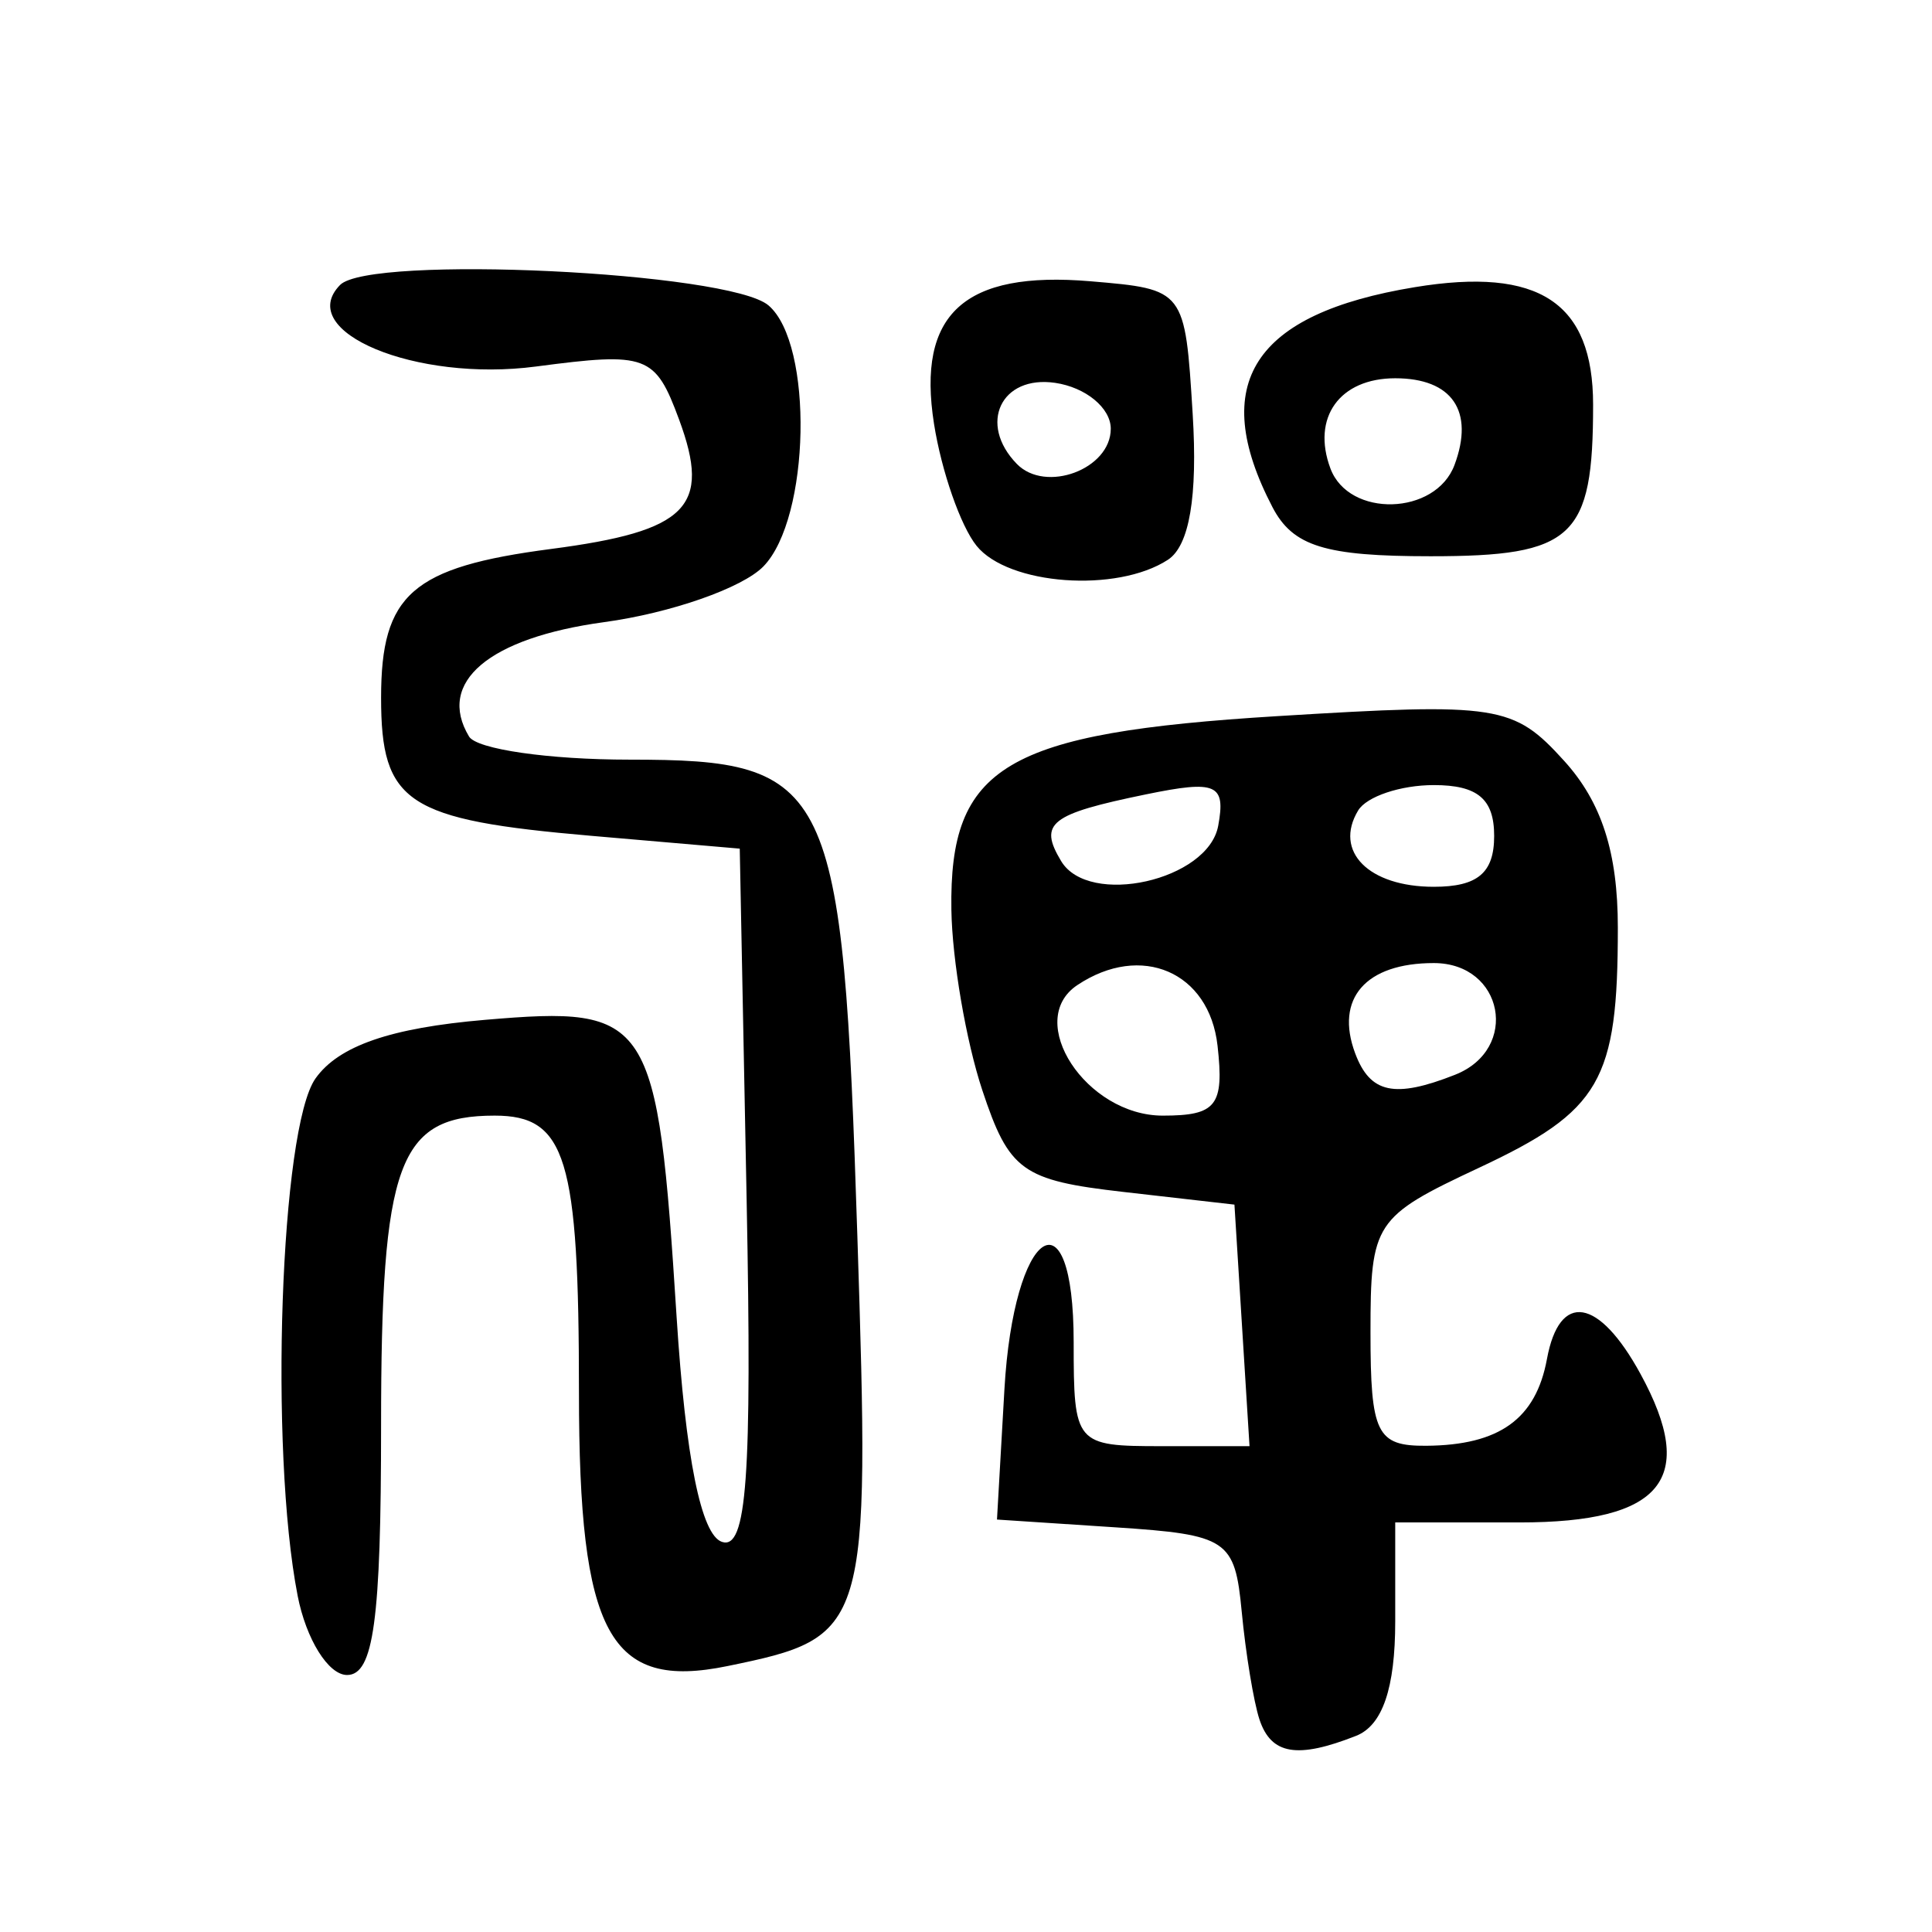 <?xml version="1.0" encoding="UTF-8" standalone="no"?>
<!-- Created with Inkscape (http://www.inkscape.org/) -->

<svg
   xmlns:dc="http://purl.org/dc/elements/1.1/"
   xmlns:cc="http://creativecommons.org/ns#"
   xmlns:rdf="http://www.w3.org/1999/02/22-rdf-syntax-ns#"
   xmlns:svg="http://www.w3.org/2000/svg"
   xmlns="http://www.w3.org/2000/svg"
   xmlns:sodipodi="http://sodipodi.sourceforge.net/DTD/sodipodi-0.dtd"
   xmlns:inkscape="http://www.inkscape.org/namespaces/inkscape"
   width="300"
   height="300"
   id="svg2"
   version="1.1"
   inkscape:version="0.48.4 r9939"
   sodipodi:docname="dessin.svg">
  <defs
     id="defs4" />
  <sodipodi:namedview
     id="base"
     pagecolor="#ffffff"
     bordercolor="#666666"
     borderopacity="1.0"
     inkscape:pageopacity="0.0"
     inkscape:pageshadow="2"
     inkscape:zoom="1.979899"
     inkscape:cx="73.020464"
     inkscape:cy="149.14493"
     inkscape:document-units="px"
     inkscape:current-layer="layer1"
     showgrid="false"
     inkscape:window-width="1215"
     inkscape:window-height="1000"
     inkscape:window-x="65"
     inkscape:window-y="24"
     inkscape:window-maximized="1" />
  <g
     inkscape:label="Calque 1"
     inkscape:groupmode="layer"
     id="layer1"
     transform="translate(0,-752.362)">
    <path
       style="fill:#000000"
       d="m 195.57,1019.365 c -0.899,-2.714 -2.141,-10.265 -2.76,-16.78 -1.06,-11.158 -2.194,-11.915 -19.562,-13.056 l -18.437,-1.212 1.153,-20.193 c 1.433,-25.082 10.755,-31.431 10.755,-7.324 0,15.84 0.239,16.122 13.653,16.122 l 13.653,0 -1.171,-18.754 -1.171,-18.754 -17.284,-1.974 c -15.674,-1.79 -17.711,-3.261 -21.868,-15.793 -2.521,-7.6 -4.682,-20.206 -4.801,-28.012 -0.341,-22.332 8.324,-27.477 50.655,-30.073 34.324,-2.105 36.617,-1.746 44.51,6.962 5.815,6.416 8.322,14.211 8.322,25.881 0,23.829 -2.67,28.444 -21.578,37.298 -16.231,7.6 -16.83,8.511 -16.83,25.55 0,15.708 0.959,17.661 8.642,17.608 11.369,-0.08 17.04,-4.154 18.76,-13.477 1.941,-10.522 8.046,-9.543 14.529,2.331 8.911,16.32 3.432,23.051 -18.765,23.051 l -19.325,0 0,15.37 c 0,10.373 -1.975,16.149 -6.075,17.767 -9.144,3.607 -13.196,2.921 -15.005,-2.539 z m -6.511,-104.627 c -1.283,-11.466 -11.852,-16.031 -21.776,-9.408 -8.277,5.524 1.376,20.266 13.27,20.266 8.34,0 9.549,-1.544 8.507,-10.857 z m 36.879,4.513 c 10.089,-3.98 7.546,-17.344 -3.3,-17.344 -10.582,0 -15.383,5.508 -12.21,14.008 2.326,6.23 6.11,7.044 15.51,3.337 z m -36.778,-38.646 c 1.202,-6.507 -0.26,-7.145 -11.21,-4.894 -14.918,3.067 -16.713,4.48 -13.174,10.366 4.305,7.16 22.817,3.006 24.383,-5.472 z m 42.853,1.561 c 0,-5.74 -2.561,-7.896 -9.375,-7.896 -5.156,0 -10.444,1.777 -11.749,3.948 -3.818,6.35 1.633,11.845 11.749,11.845 6.815,0 9.375,-2.157 9.375,-7.896 z M 46.213,1000.117 c -4.414,-22.689 -2.683,-72.616 2.785,-80.303 3.597,-5.057 11.656,-7.842 26.311,-9.091 25.768,-2.197 26.767,-0.647 29.755,46.145 1.397,21.874 3.803,33.818 7.034,34.913 3.864,1.31 4.683,-9.997 3.841,-52.989 l -1.071,-54.654 -23.045,-1.99 c -28.7,-2.478 -32.647,-5.071 -32.647,-21.449 0,-16.071 4.8,-20.271 26.391,-23.095 21.204,-2.773 24.905,-6.511 19.885,-20.085 -3.719,-10.056 -4.97,-10.52 -22.228,-8.244 -18.637,2.457 -37.529,-5.407 -30.42,-12.662 4.618,-4.712 60.404,-2.055 66.527,3.169 7.021,5.989 6.496,33.044 -0.786,40.529 -3.259,3.35 -14.388,7.245 -24.733,8.655 -17.92,2.444 -26.05,9.326 -20.98,17.76 1.188,1.976 12.388,3.592 24.889,3.592 31.52,0 33.14,3.385 35.411,73.993 1.976,61.415 1.722,62.256 -20.168,66.756 -18.339,3.77 -23.063,-4.93 -23.063,-42.476 0,-36.457 -1.991,-42.998 -13.086,-42.998 -14.983,0 -17.641,7.257 -17.641,48.168 0,30.198 -1.159,38.692 -5.281,38.692 -2.905,0 -6.361,-5.552 -7.682,-12.338 z M 151.64,837.114 c -2.473,-3.063 -5.447,-11.585 -6.607,-18.937 -2.696,-17.079 4.679,-23.799 24.299,-22.139 14.654,1.24 14.673,1.265 15.866,20.601 0.791,12.814 -0.508,20.469 -3.841,22.642 -7.938,5.175 -24.781,3.947 -29.717,-2.166 z m 20.84,-18.173 c 0,-3.228 -3.889,-6.436 -8.642,-7.13 -8.407,-1.227 -11.997,6.367 -5.949,12.585 4.475,4.6 14.59,0.818 14.59,-5.455 z m 25.101,12.158 c -9.999,-19.205 -2.994,-30.019 22.119,-34.147 19.282,-3.17 27.676,2.367 27.676,18.255 0,20.697 -3.038,23.529 -25.241,23.529 -16.415,0 -21.383,-1.545 -24.555,-7.637 z m 28.273,-6.538 c 3.122,-8.362 -0.365,-13.462 -9.204,-13.462 -8.634,0 -13.015,6.099 -10.063,14.008 2.872,7.693 16.334,7.312 19.267,-0.545 z"
       id="path3106"
       inkscape:connector-curvature="0" />
  </g>
</svg>
